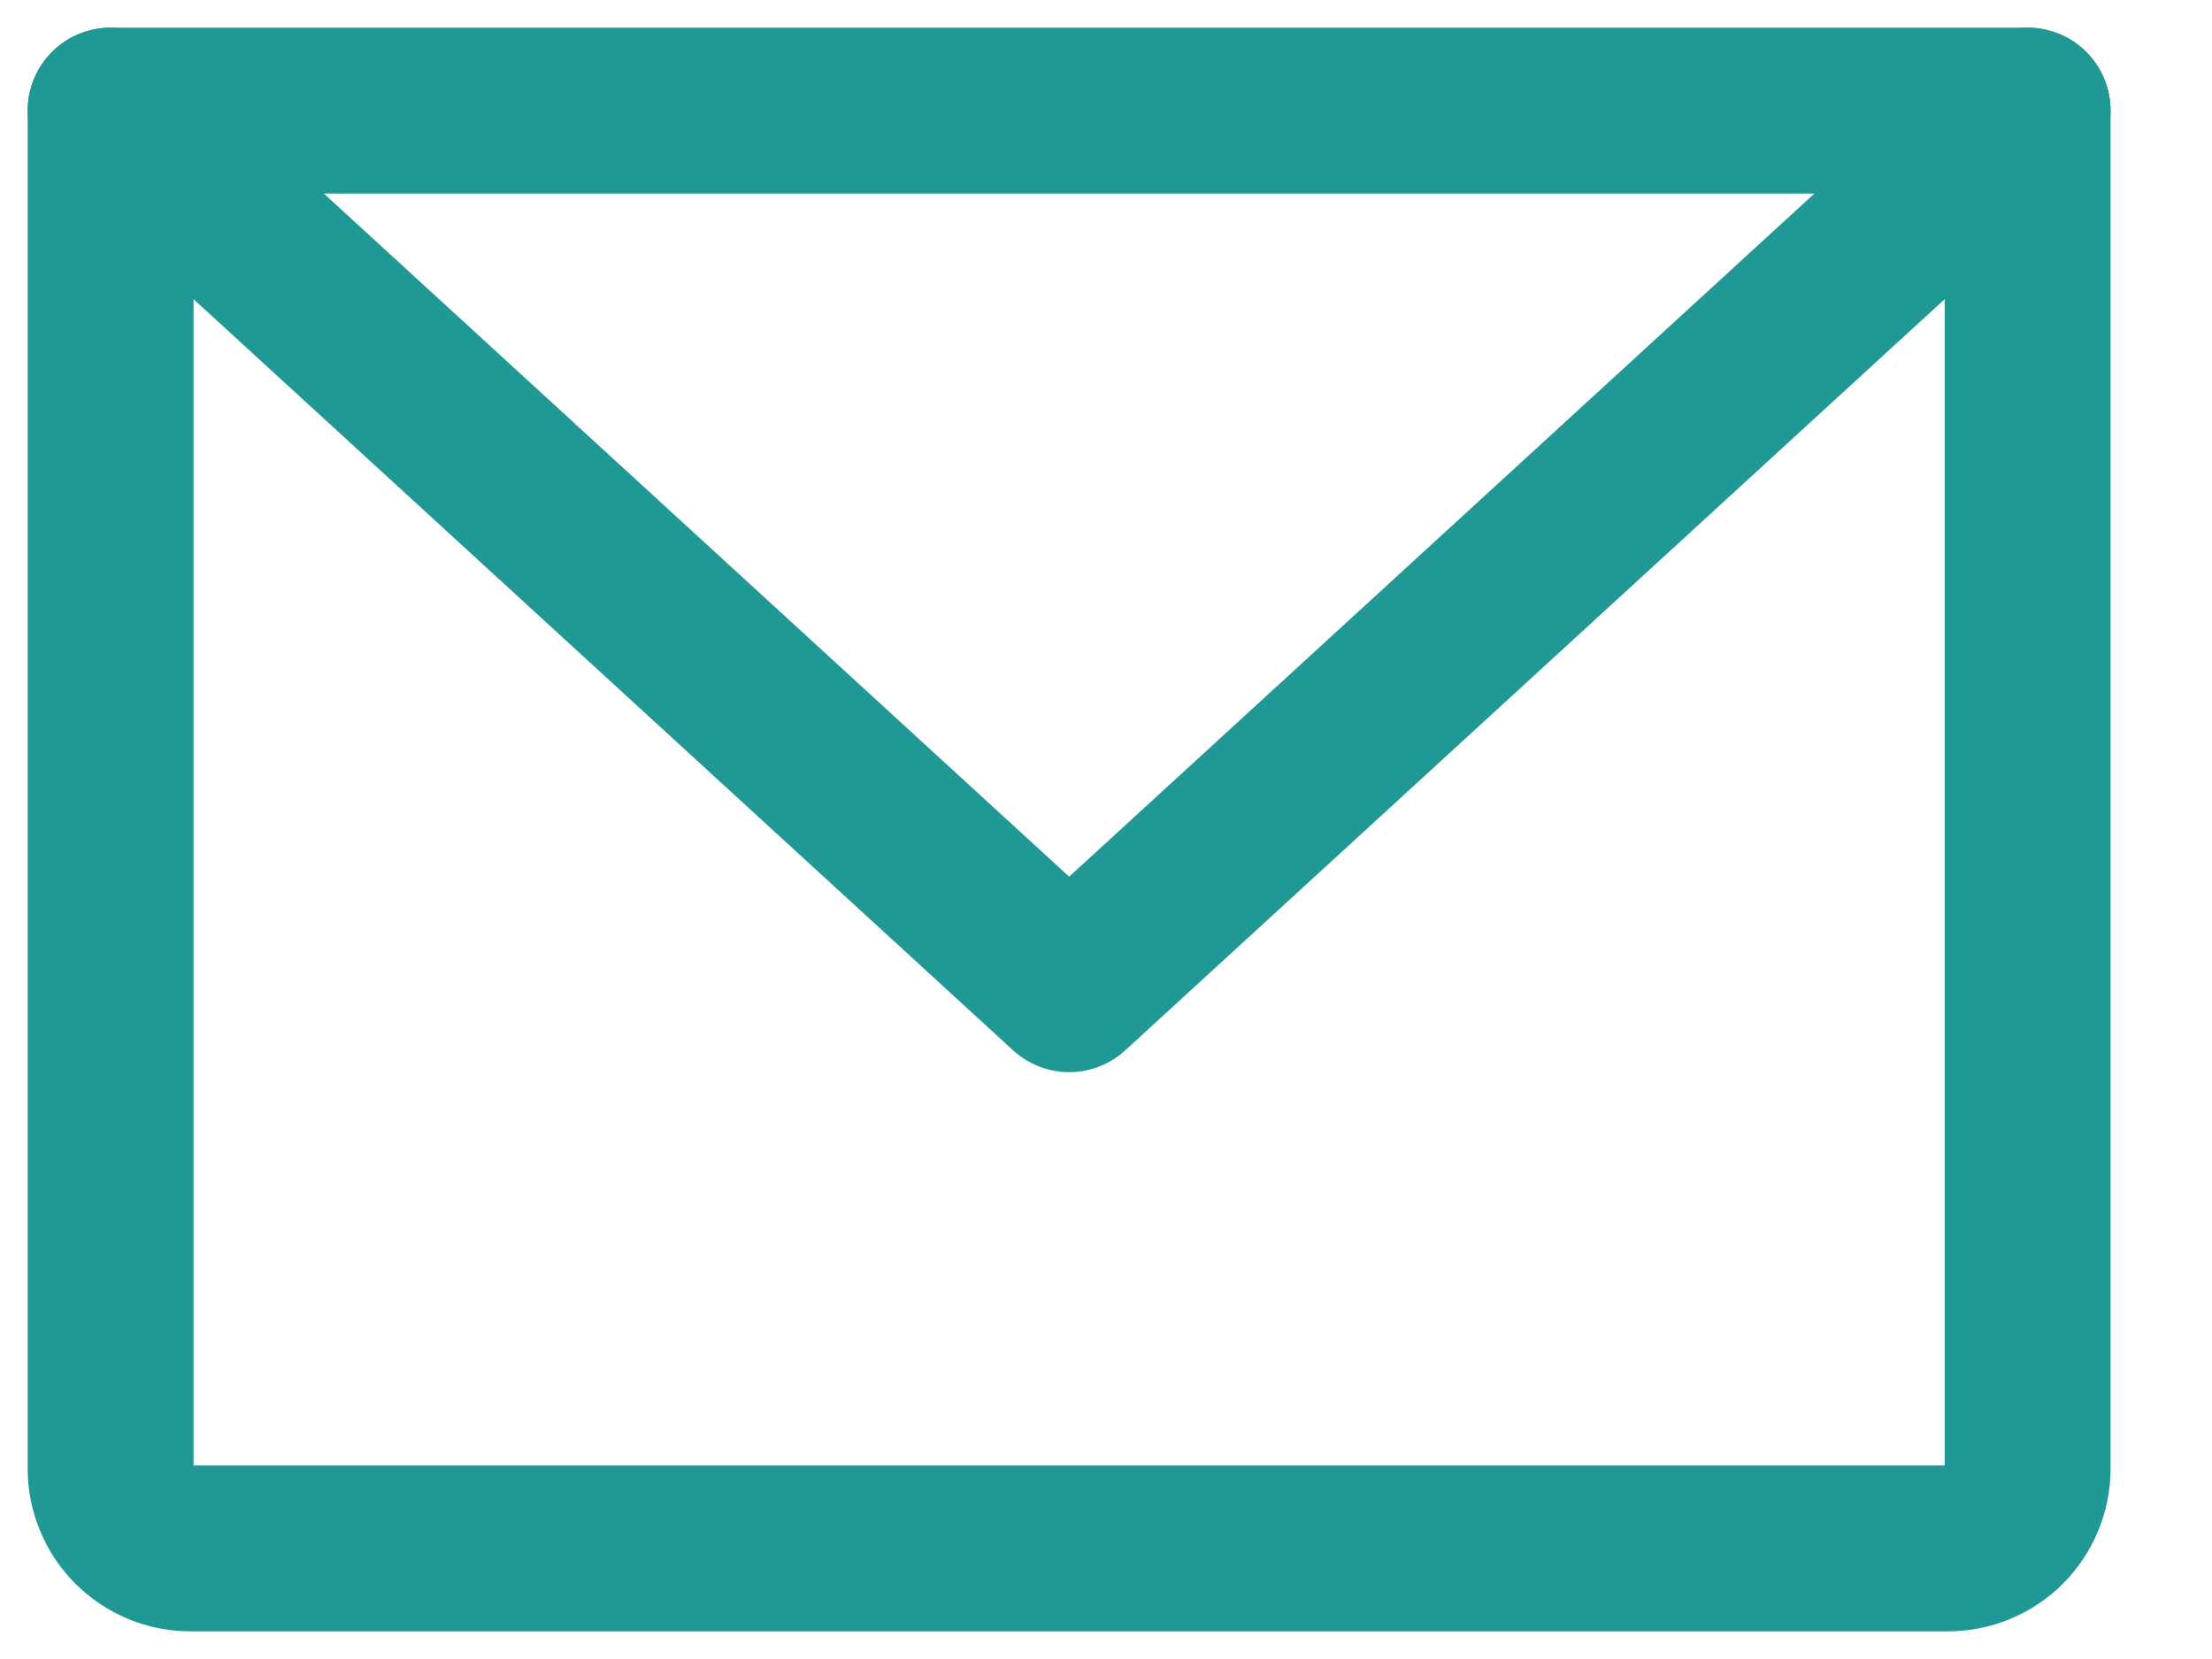 <svg width="20" height="15" viewBox="0 0 20 15" fill="none" xmlns="http://www.w3.org/2000/svg">
<path d="M1 1H18.333V13.278C18.333 13.469 18.257 13.653 18.122 13.789C17.986 13.924 17.803 14 17.611 14H1.722C1.531 14 1.347 13.924 1.212 13.789C1.076 13.653 1 13.469 1 13.278V1Z" stroke="#209895" stroke-width="1.5" stroke-linecap="round" stroke-linejoin="round"/>
<path d="M18.333 1L9.667 8.944L1 1" stroke="#209895" stroke-width="1.5" stroke-linecap="round" stroke-linejoin="round"/>
</svg>
